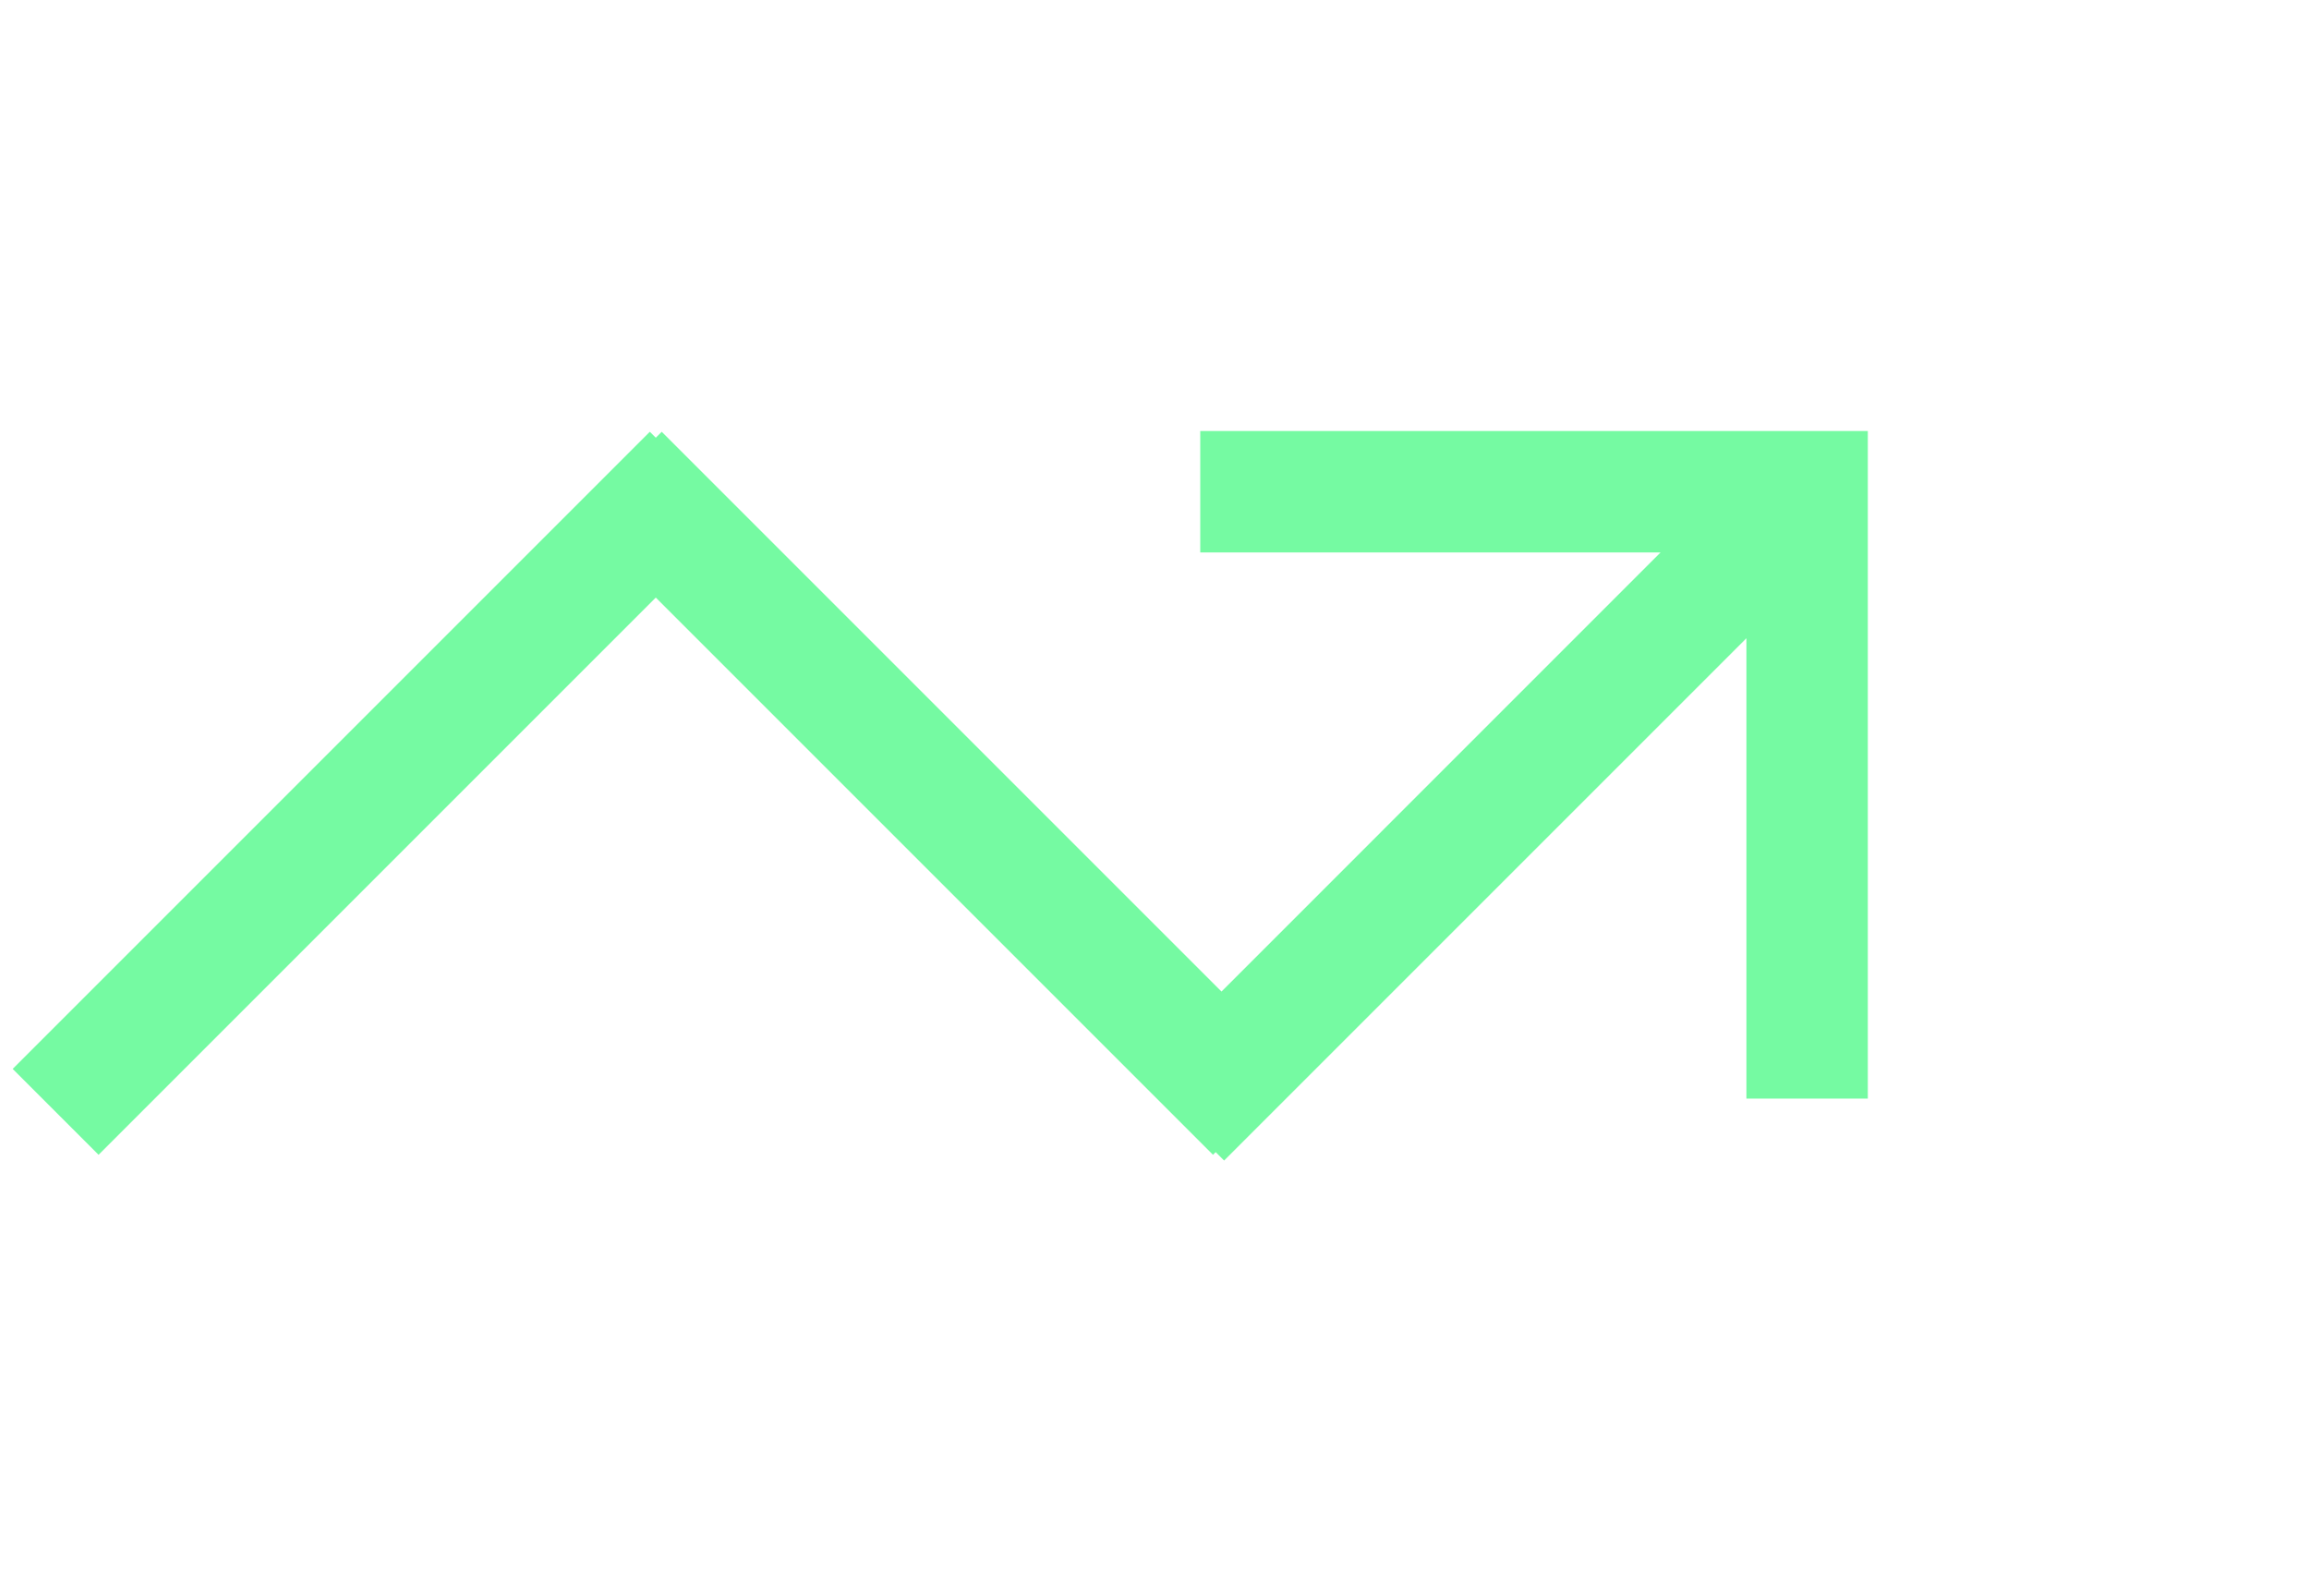 <svg width="123" height="85" viewBox="0 0 123 85" fill="none" xmlns="http://www.w3.org/2000/svg">
<path d="M93.032 33.998L65.208 61.822L60.637 57.251L88.458 29.427H63.937V22.961H99.498V58.521H93.032V33.998Z" fill="#75FAA2"/>
<rect x="35.25" y="23" width="48" height="6.469" transform="rotate(45 35.25 23)" fill="#75FAA2"/>
<rect x="39.191" y="27.574" width="48" height="6.469" transform="rotate(135 39.191 27.574)" fill="#75FAA2"/>
</svg>
